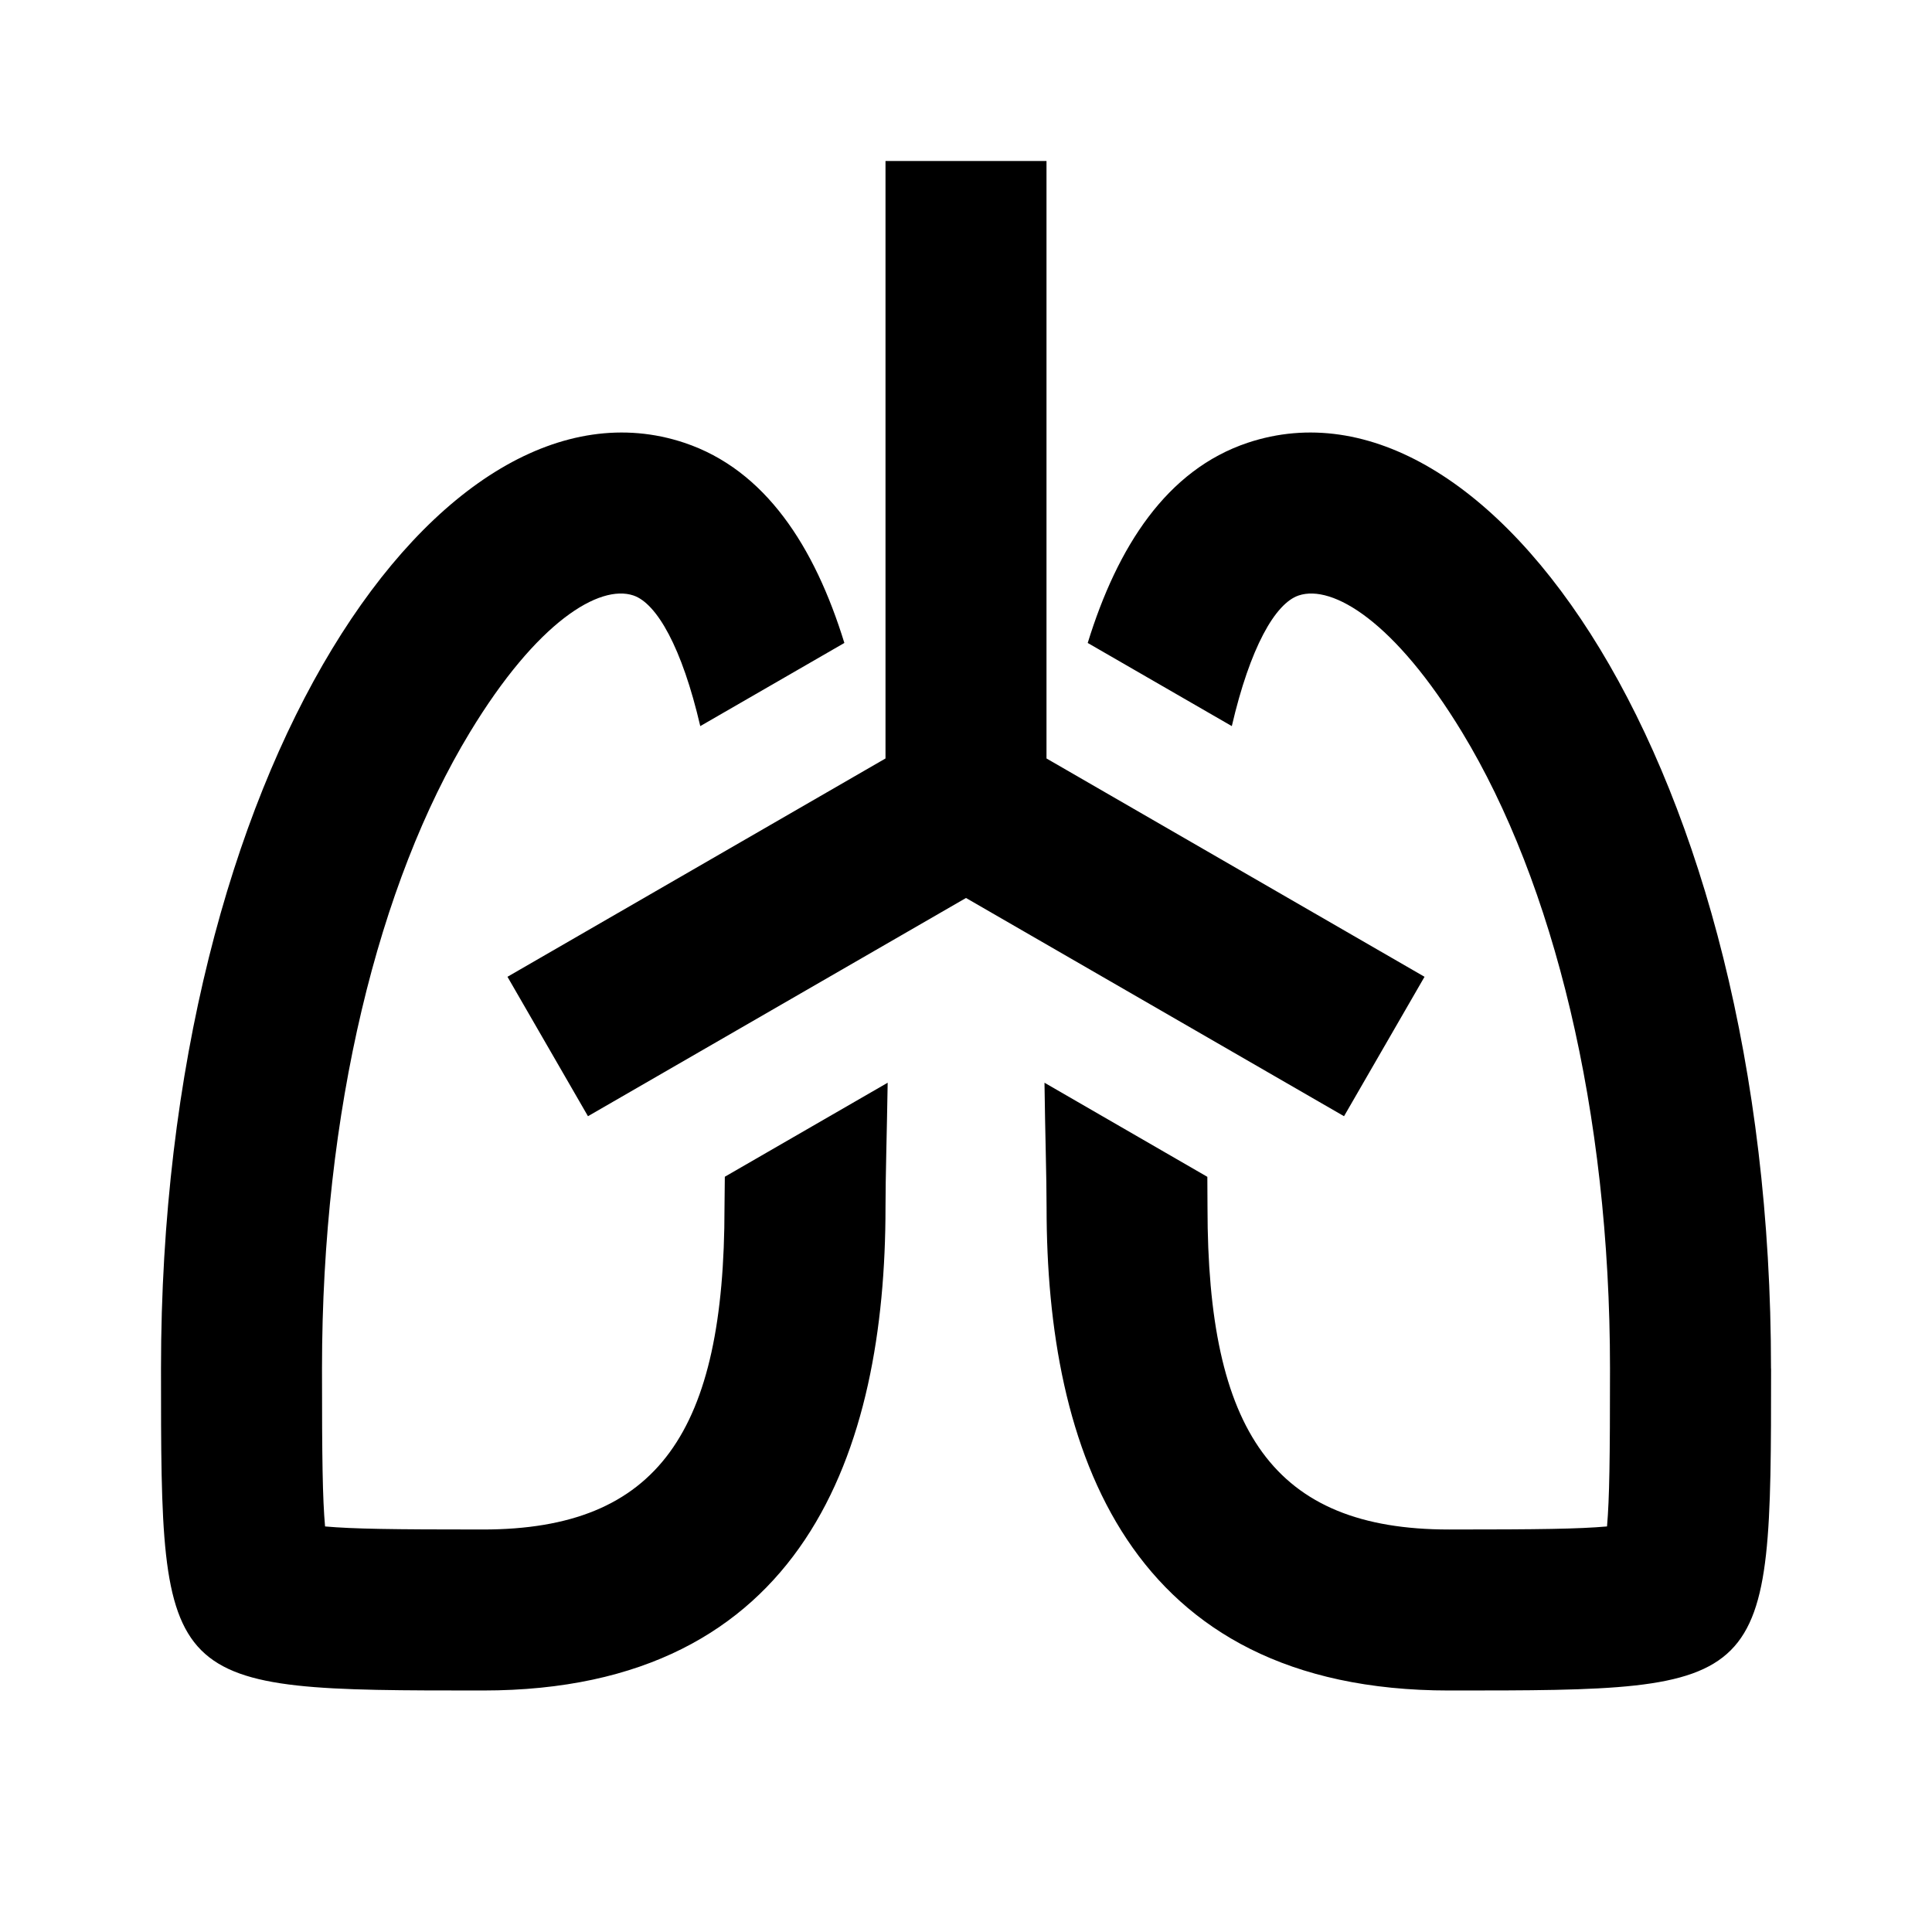 <?xml version="1.0" encoding="utf-8"?>
<svg width="800px" height="800px" viewBox="0 0 24 24" xmlns="http://www.w3.org/2000/svg">
    <g>
        <path fill="none" d="M0 0H24V24H0z"/>
        <path d="M22.001 17c-.001 4-.001 4-4 4-4 0-5-3-5-6 0-.378-.018-.918-.026-1.55l2.023 1.169L15 15c0 2.776.816 4 3 4 1.14 0 1.61-.007 1.963-.038.03-.351.037-.822.037-1.962 0-3.205-.703-6.033-1.835-7.9-.838-1.382-1.613-1.843-2.032-1.703-.293.098-.605.65-.831 1.623l-1.79-1.033c.369-1.197.982-2.151 1.988-2.487 3-1 6.503 4 6.5 11.5zM8.5 5.5c1.007.336 1.62 1.29 1.989 2.487L8.699 9.02c-.226-.973-.539-1.525-.831-1.623-.42-.14-1.195.32-2.032 1.702C4.703 10.967 4 13.795 4 17c0 1.14.007 1.61.038 1.962.351.031.822.038 1.962.038 2.184 0 3-1.224 3-4l.004-.382 2.023-1.168c-.01.633-.027 1.172-.027 1.55 0 3-1 6-5 6s-4 0-4-4C2 9.5 5.5 4.5 8.5 5.5zM13 2v7.422l4.696 2.712-1 1.732L12 11.155l-4.696 2.711-1-1.732L11 9.422V2h2z"/>
    </g>
</svg>
